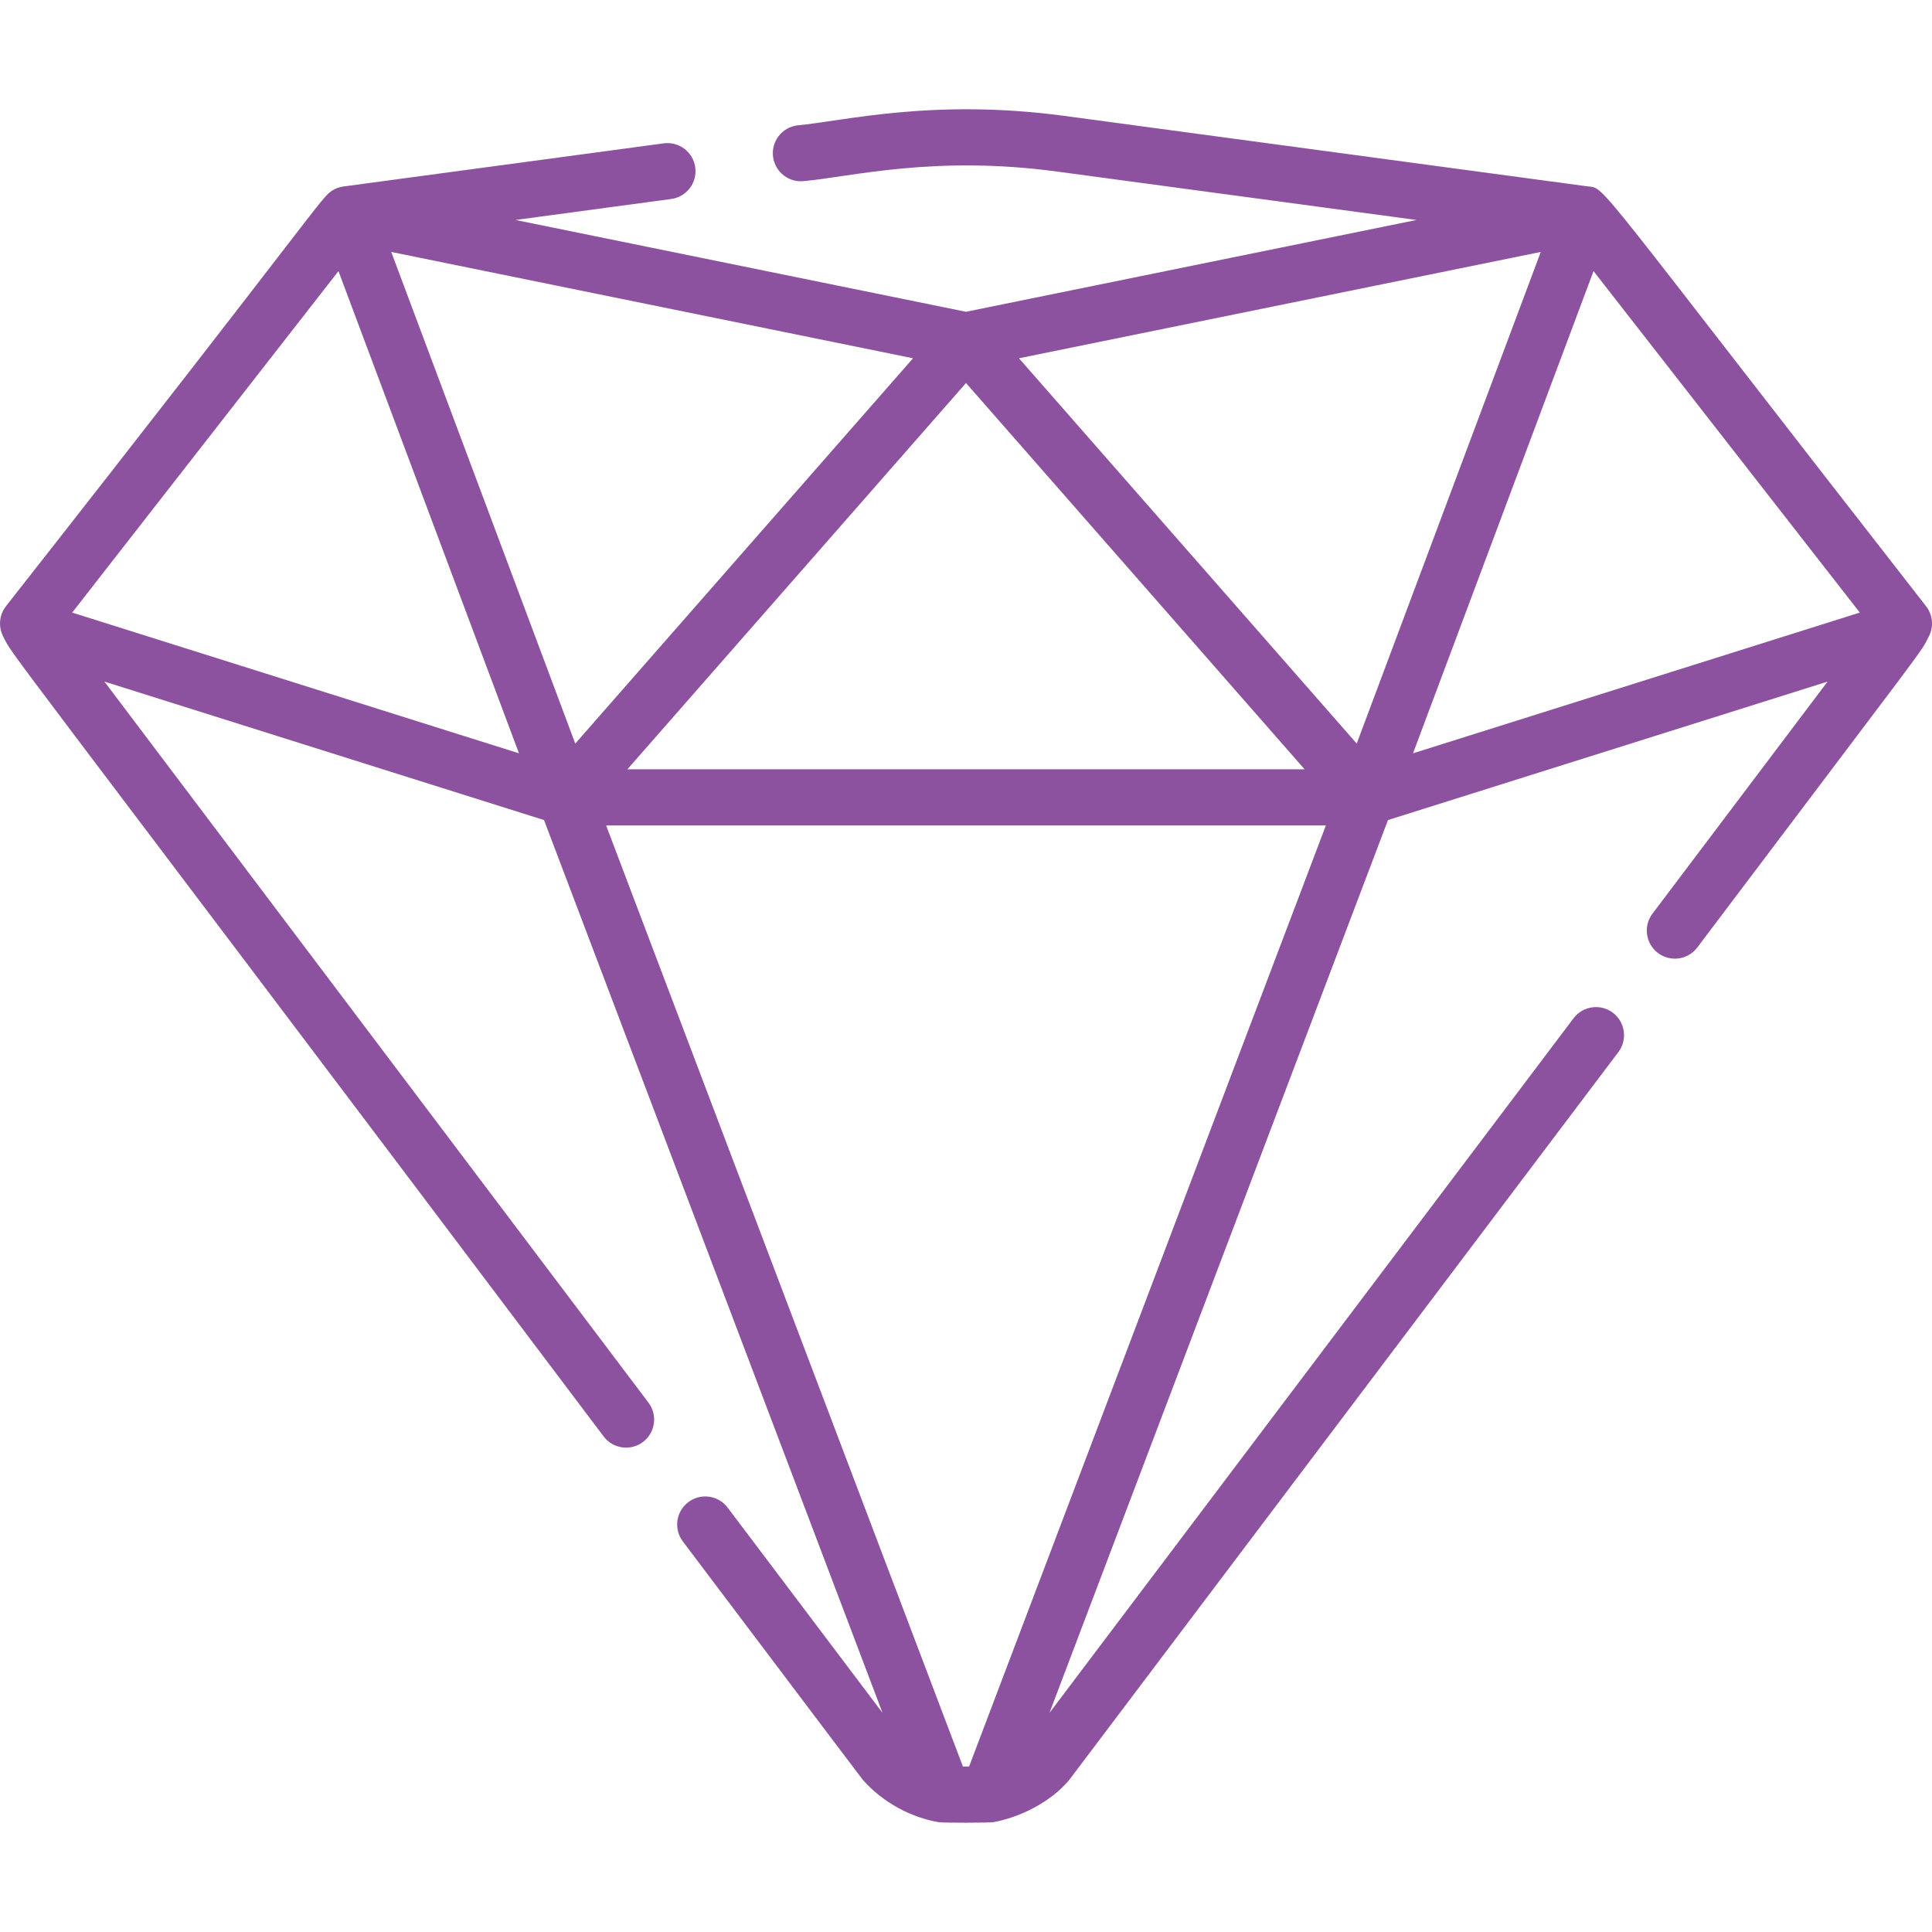 <?xml version="1.0" encoding="UTF-8" standalone="no"?>
<!-- Generator: Adobe Illustrator 19.0.0, SVG Export Plug-In . SVG Version: 6.00 Build 0)  -->

<svg
   version="1.1"
   id="Capa_1"
   x="0px"
   y="0px"
   viewBox="0 0 512.002 512.002"
   style="enable-background:new 0 0 512.002 512.002;"
   xml:space="preserve"
   sodipodi:docname="diamond_599800_VIOLET.svg"
   inkscape:version="1.2.2 (b0a84865, 2022-12-01)"
   xmlns:inkscape="http://www.inkscape.org/namespaces/inkscape"
   xmlns:sodipodi="http://sodipodi.sourceforge.net/DTD/sodipodi-0.dtd"
   xmlns="http://www.w3.org/2000/svg"
   xmlns:svg="http://www.w3.org/2000/svg"><defs
   id="defs41" /><sodipodi:namedview
   id="namedview39"
   pagecolor="#ffffff"
   bordercolor="#000000"
   borderopacity="0.25"
   inkscape:showpageshadow="2"
   inkscape:pageopacity="0.0"
   inkscape:pagecheckerboard="0"
   inkscape:deskcolor="#d1d1d1"
   showgrid="false"
   inkscape:zoom="2.0058515"
   inkscape:cx="151.30731"
   inkscape:cy="258.49371"
   inkscape:window-width="2220"
   inkscape:window-height="1383"
   inkscape:window-x="344"
   inkscape:window-y="25"
   inkscape:window-maximized="0"
   inkscape:current-layer="Capa_1" />
<g
   id="g6"
   style="fill:#8c529f;fill-opacity:1">
	<g
   id="g4"
   style="fill:#8c529f;fill-opacity:1">
		<path
   d="M510.429,160.663c-88.628-113.64-84.848-110.793-89.58-111.257L282.114,30.719c-34.972-4.711-58.727,1.412-70.857,2.509    c-4.071,0.548-6.926,4.293-6.379,8.364c0.548,4.071,4.298,6.932,8.364,6.379c12.302-1.128,34.365-6.887,66.886-2.509l95.27,12.832    c-7.13,1.453-112.264,22.877-119.399,24.331L136.603,58.294l41.27-5.559c4.071-0.548,6.926-4.293,6.379-8.364    c-0.548-4.072-4.301-6.928-8.364-6.379l-84.73,11.412c-0.012,0.001-0.024,0.003-0.036,0.005l-0.112,0.015    c-0.114,0.016-0.225,0.041-0.338,0.062c-0.073,0.014-0.148,0.024-0.22,0.04c-0.061,0.013-0.122,0.026-0.182,0.04    c-0.085,0.021-0.169,0.046-0.253,0.069c-0.13,0.036-0.26,0.071-0.388,0.114c-0.053,0.018-0.103,0.04-0.156,0.059    c-0.023,0.008-0.046,0.017-0.068,0.026c-0.074,0.028-0.151,0.054-0.224,0.083c-0.134,0.055-0.264,0.116-0.394,0.179    c-0.057,0.027-0.113,0.052-0.169,0.08c-0.063,0.032-0.124,0.063-0.185,0.096c-0.059,0.032-0.115,0.068-0.174,0.103    c-3.23,1.882-1.653,2.015-86.686,110.287c-1.768,2.268-2.072,5.351-0.778,7.92c2.994,5.94-4.969-5.785,159.18,212.102    c2.474,3.28,7.138,3.932,10.418,1.458c3.279-2.474,3.931-7.138,1.458-10.418L27.672,180.628l116.502,36.696    c2.794,7.369,88.129,232.446,89.712,236.622l-41.053-54.411c-2.474-3.28-7.137-3.932-10.418-1.458    c-3.28,2.474-3.931,7.138-1.458,10.418c42.987,56.963,47.416,62.866,47.722,63.211c5.431,6.121,12.942,9.992,20.126,11.204    c1.063,0.181,13.526,0.177,14.568-0.026c9.058-1.759,16.709-6.876,20.321-11.633l145.194-192.443    c2.473-3.28,1.821-7.944-1.458-10.418c-3.282-2.472-7.943-1.82-10.418,1.458l-138.9,184.102    c4.437-11.703,86.453-228.025,89.714-236.625l116.503-36.696l-46.408,61.508c-2.473,3.28-1.822,7.944,1.458,10.418    c3.281,2.474,7.944,1.822,10.418-1.458c62.302-82.654,58.945-77.644,61.404-82.503C512.501,166.023,512.2,162.934,510.429,160.663    z M256,101.5l89.739,102.375H166.262L256,101.5z M19.13,162.341l70.565-90.491l47.841,127.789L19.13,162.341z M103.678,66.766    c14.728,3.001,120.334,24.523,138.285,28.181l-89.508,102.111L103.678,66.766z M256.822,468.145h-1.642L160.625,218.75h190.752    L256.822,468.145z M359.545,197.057L270.037,94.947c11.907-2.427,119.976-24.449,138.285-28.181L359.545,197.057z     M374.464,199.637l47.841-127.789l70.566,90.492L374.464,199.637z"
   id="path2"
   style="fill:#8c529f;fill-opacity:1" />
	</g>
</g>
<g
   id="g8"
   style="fill:#8c529f;fill-opacity:1">
</g>
<g
   id="g10"
   style="fill:#8c529f;fill-opacity:1">
</g>
<g
   id="g12"
   style="fill:#8c529f;fill-opacity:1">
</g>
<g
   id="g14"
   style="fill:#8c529f;fill-opacity:1">
</g>
<g
   id="g16"
   style="fill:#8c529f;fill-opacity:1">
</g>
<g
   id="g18"
   style="fill:#8c529f;fill-opacity:1">
</g>
<g
   id="g20"
   style="fill:#8c529f;fill-opacity:1">
</g>
<g
   id="g22"
   style="fill:#8c529f;fill-opacity:1">
</g>
<g
   id="g24"
   style="fill:#8c529f;fill-opacity:1">
</g>
<g
   id="g26"
   style="fill:#8c529f;fill-opacity:1">
</g>
<g
   id="g28"
   style="fill:#8c529f;fill-opacity:1">
</g>
<g
   id="g30"
   style="fill:#8c529f;fill-opacity:1">
</g>
<g
   id="g32"
   style="fill:#8c529f;fill-opacity:1">
</g>
<g
   id="g34"
   style="fill:#8c529f;fill-opacity:1">
</g>
<g
   id="g36"
   style="fill:#8c529f;fill-opacity:1">
</g>
</svg>
